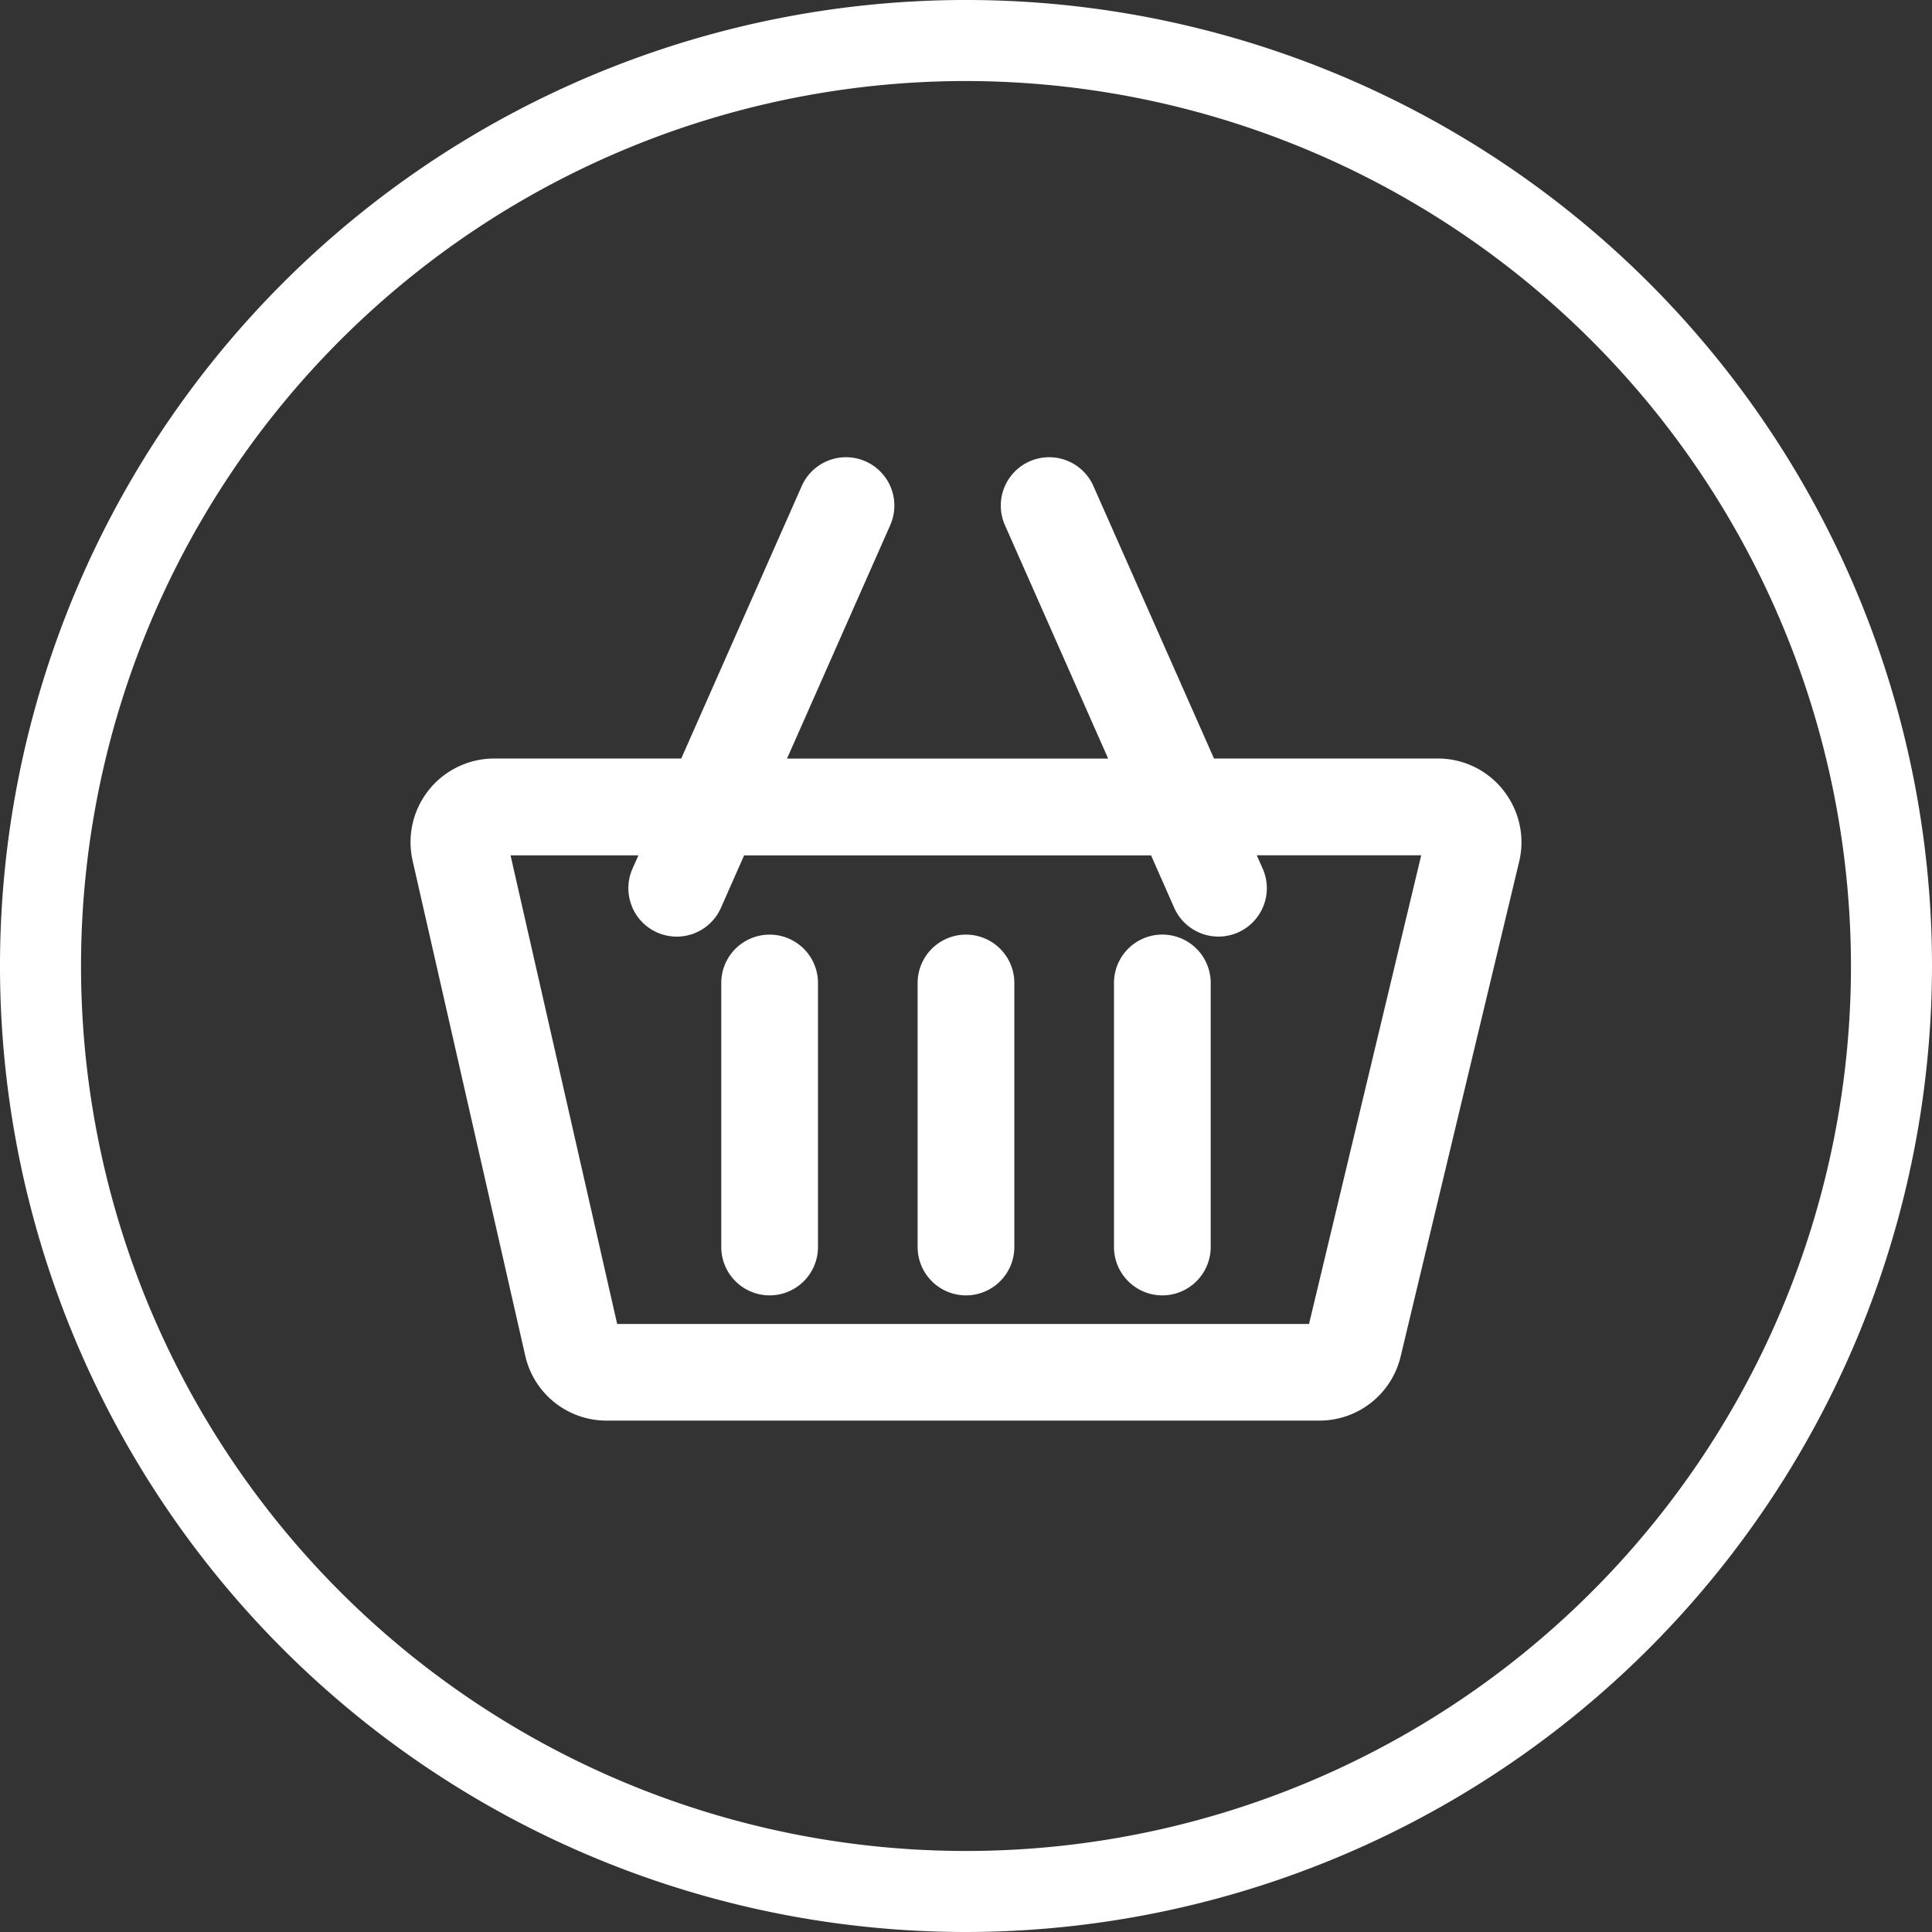 <?xml version="1.0" encoding="UTF-8"?> <svg xmlns="http://www.w3.org/2000/svg" width="108.388" height="108.388" viewBox="0 0 108.388 108.388"><rect x="0" y="0" width="108.388" height="108.388" fill="#333333" stroke="none"/><g id="Group_11" data-name="Group 11" transform="translate(-1322.712 -992.516)"><path id="Path_22" data-name="Path 22" d="M1376.906,997.062a49.648,49.648,0,1,0,49.648,49.648,49.7,49.7,0,0,0-49.648-49.648m0,103.842a54.194,54.194,0,1,1,54.194-54.194,54.255,54.255,0,0,1-54.194,54.194" fill="#fff"></path><path id="Path_508" data-name="Path 508" d="M1407.058,1036.859a4.675,4.675,0,0,0-3.694-1.789h-12.545l-6.766-15.289a2.713,2.713,0,0,0-4.962,2.2h0l5.79,13.093h-18.016l5.789-13.093a2.713,2.713,0,0,0-4.962-2.2l-6.761,15.289h-10.49a4.694,4.694,0,0,0-4.579,5.74l6.314,27.75a4.674,4.674,0,0,0,4.58,3.654h39.966a4.682,4.682,0,0,0,4.568-3.6l6.647-27.749a4.671,4.671,0,0,0-.879-4m-48.912,6.461a2.713,2.713,0,0,0,5.012.12l1.3-2.942h22.83l1.3,2.942a2.713,2.713,0,0,0,4.962-2.2l-.331-.747h9.225l-6.294,26.294h-38.814l-5.982-26.292h7.175l-.332.747a2.7,2.7,0,0,0-.049,2.075" fill="#fff"></path><path id="Path_509" data-name="Path 509" d="M1365.889,1065.189a2.716,2.716,0,0,0,2.713-2.713v-14.813a2.713,2.713,0,0,0-5.426,0v14.813a2.717,2.717,0,0,0,2.713,2.713" fill="#fff"></path><path id="Path_510" data-name="Path 510" d="M1376.905,1065.189a2.716,2.716,0,0,0,2.713-2.713v-14.813a2.713,2.713,0,0,0-5.426,0v14.813a2.717,2.717,0,0,0,2.713,2.713" fill="#fff"></path><path id="Path_511" data-name="Path 511" d="M1387.921,1065.189a2.716,2.716,0,0,0,2.713-2.713v-14.813a2.713,2.713,0,0,0-5.426-.005v14.818a2.717,2.717,0,0,0,2.713,2.713" fill="#fff"></path></g></svg> 